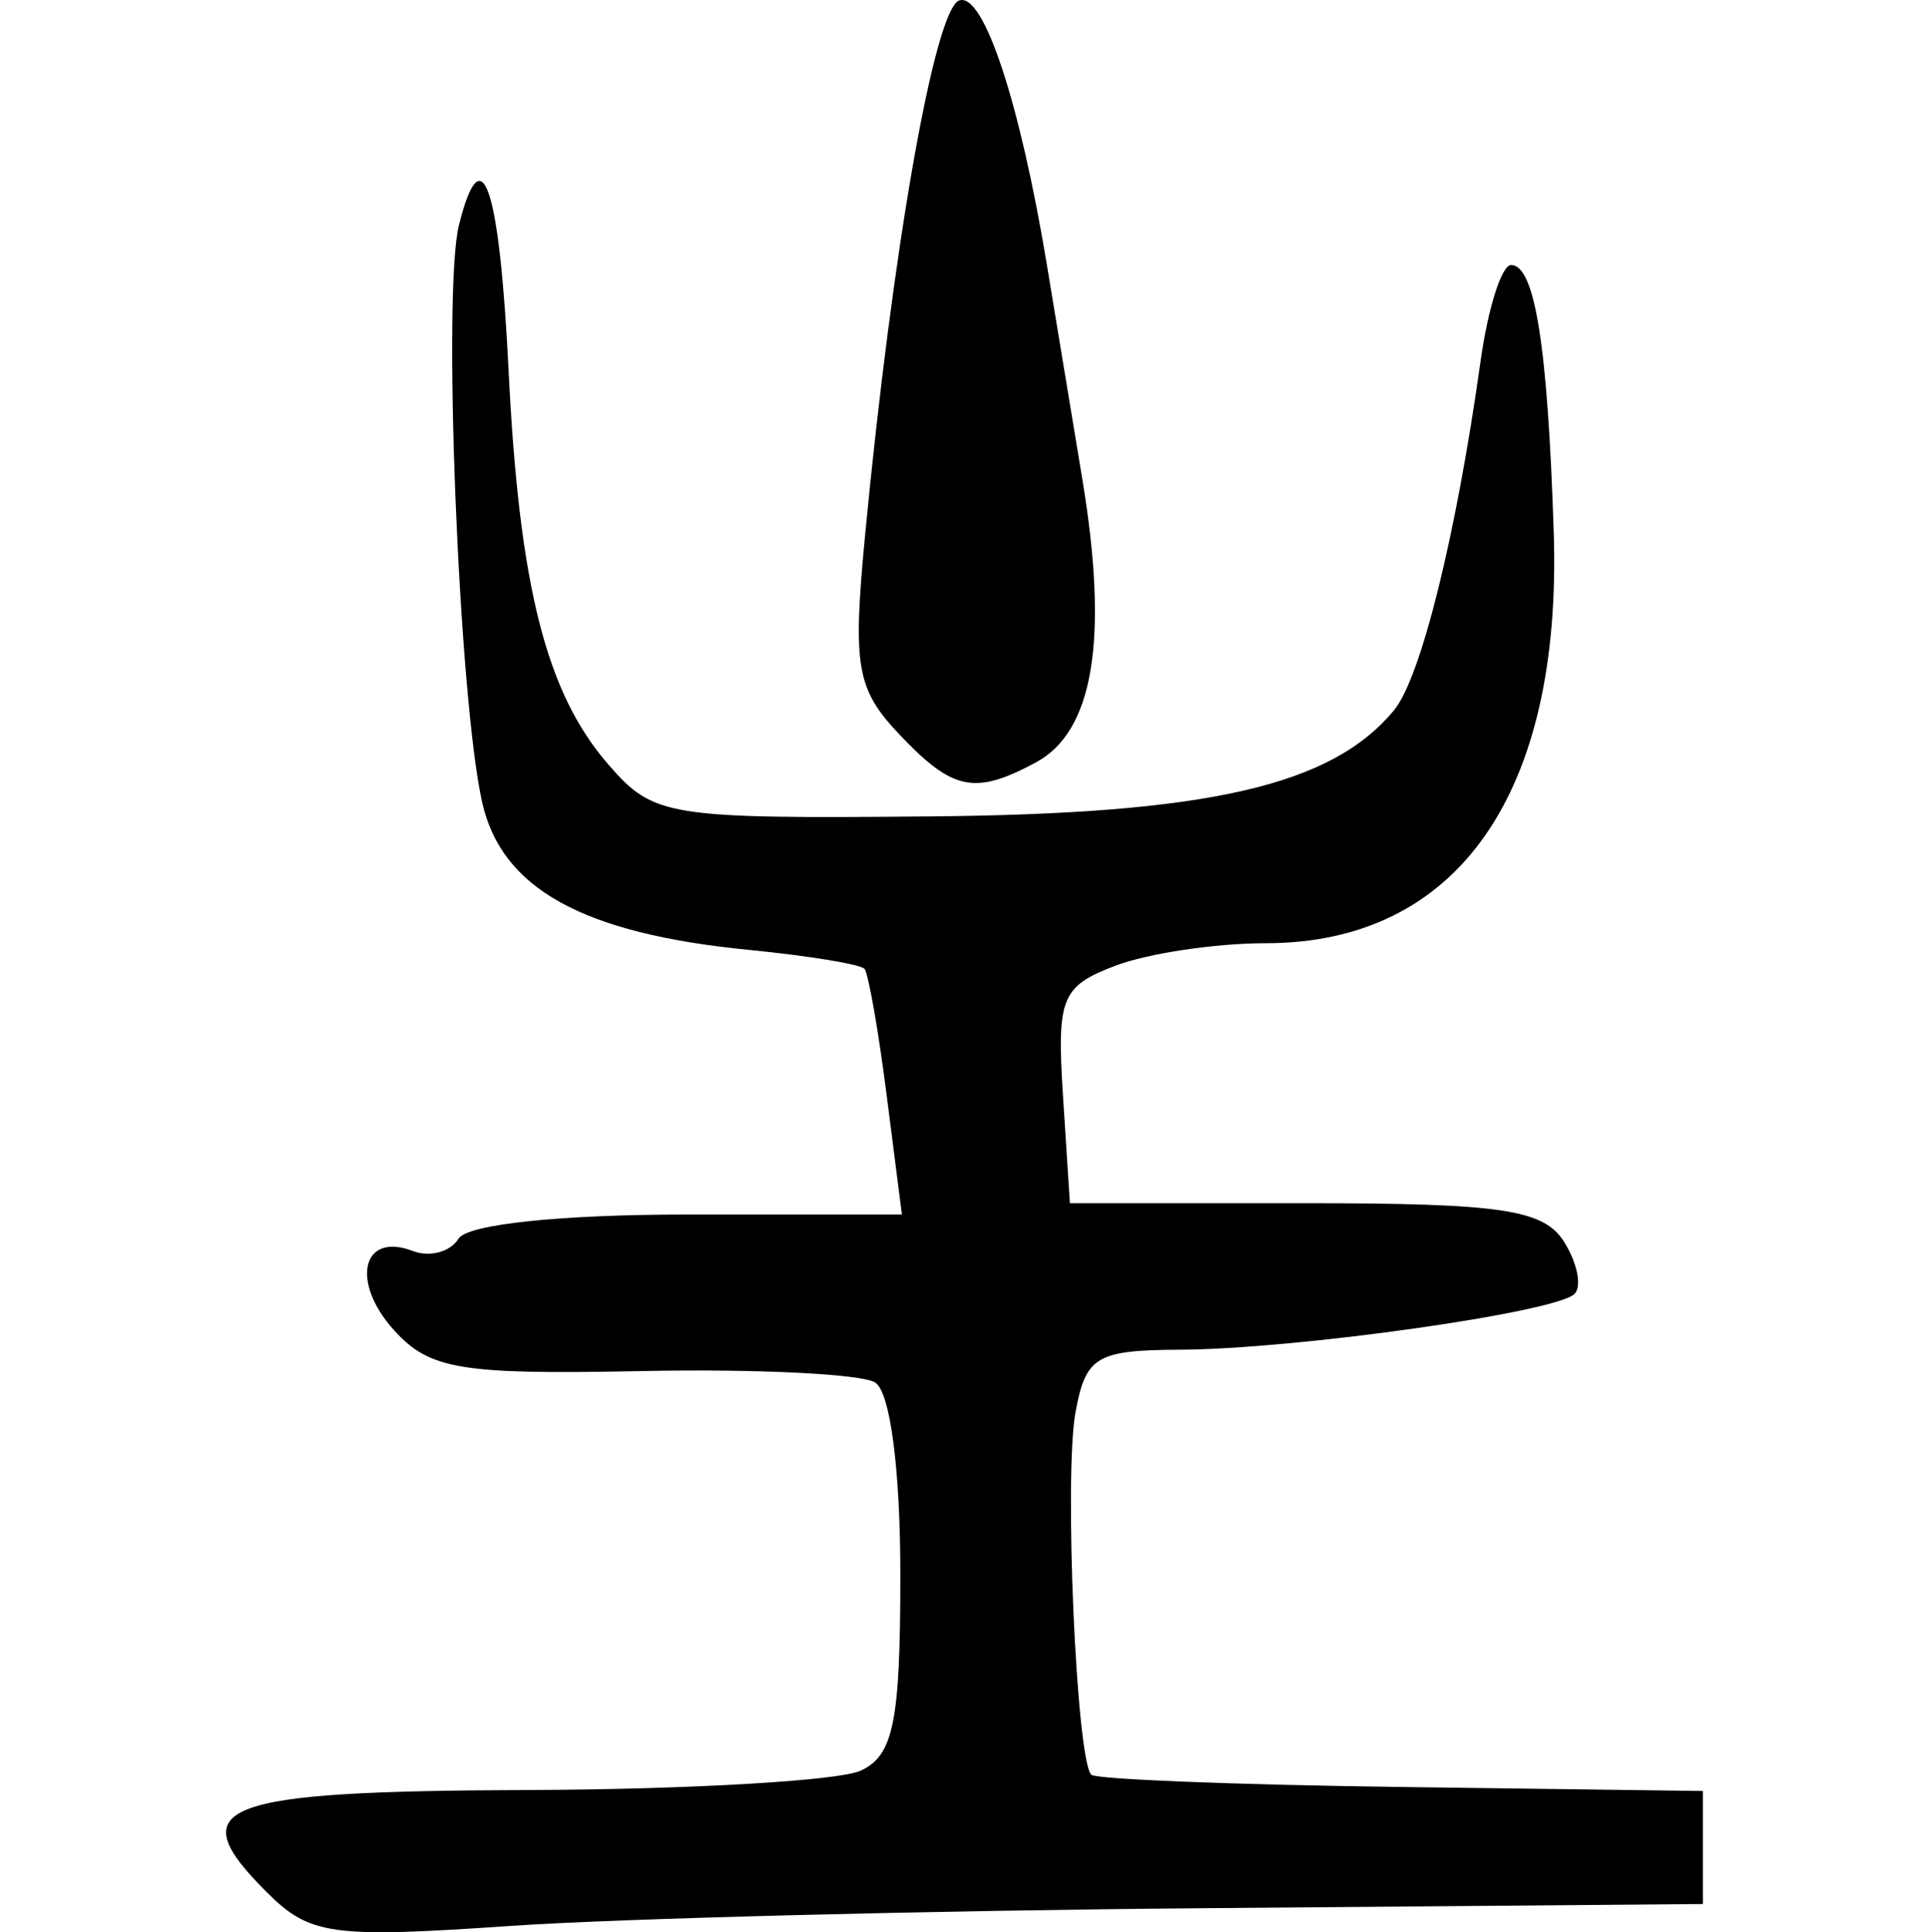 <?xml version="1.0" encoding="UTF-8" standalone="no"?>
<!-- Created with Inkscape (http://www.inkscape.org/) -->

<svg
   xmlns:dc="http://purl.org/dc/elements/1.1/"
   xmlns:cc="http://creativecommons.org/ns#"
   xmlns:rdf="http://www.w3.org/1999/02/22-rdf-syntax-ns#"
   xmlns:svg="http://www.w3.org/2000/svg"
   xmlns="http://www.w3.org/2000/svg"
   xmlns:sodipodi="http://sodipodi.sourceforge.net/DTD/sodipodi-0.dtd"
   xmlns:inkscape="http://www.inkscape.org/namespaces/inkscape"
   width="85.324"
   height="85.473"
   id="svg2"
   version="1.1"
   inkscape:version="0.48.2 r9819"
   sodipodi:docname="head.svg">
  <defs
     id="defs4" />
  <sodipodi:namedview
     id="base"
     pagecolor="#ffffff"
     bordercolor="#666666"
     borderopacity="1.0"
     inkscape:pageopacity="0.0"
     inkscape:pageshadow="2"
     inkscape:zoom="1.4"
     inkscape:cx="-30.19806"
     inkscape:cy="28.224484"
     inkscape:document-units="px"
     inkscape:current-layer="layer1"
     showgrid="false"
     fit-margin-top="0"
     fit-margin-left="10"
     fit-margin-right="10"
     fit-margin-bottom="0"
     inkscape:window-width="665"
     inkscape:window-height="413"
     inkscape:window-x="80"
     inkscape:window-y="171"
     inkscape:window-maximized="0" />
  <g
     inkscape:label="Layer 1"
     inkscape:groupmode="layer"
     id="layer1"
     transform="translate(-282.397,-251.283)">
    <path
       style="fill:#000000"
       d="m 294.192,334.979 c -3.835,-3.835 -2.208,-4.468 11.622,-4.516 7.099,-0.025 13.695,-0.411 14.657,-0.857 1.449,-0.672 1.75,-2.161 1.75,-8.646 0,-4.687 -0.448,-8.111 -1.116,-8.524 -0.614,-0.379 -5.247,-0.606 -10.296,-0.505 -8.035,0.162 -9.404,-0.063 -10.982,-1.806 -1.938,-2.142 -1.415,-4.365 0.825,-3.506 0.752,0.288 1.664,0.044 2.027,-0.544 0.393,-0.636 4.494,-1.068 10.136,-1.068 l 9.475,0 -0.67,-5.25 c -0.368,-2.888 -0.812,-5.415 -0.985,-5.617 -0.173,-0.202 -2.475,-0.579 -5.115,-0.839 -7.357,-0.723 -10.943,-2.71 -11.798,-6.537 -1.038,-4.648 -1.757,-22.604 -1.023,-25.53 1.014,-4.042 1.79,-1.747 2.198,6.502 0.469,9.499 1.664,14.206 4.407,17.363 2.007,2.31 2.585,2.403 14.254,2.297 12.302,-0.111 17.726,-1.352 20.495,-4.689 1.191,-1.435 2.753,-7.731 3.833,-15.451 0.327,-2.337 0.933,-4.25 1.348,-4.25 1.052,0 1.62,3.554 1.888,11.826 0.375,11.569 -4.255,18.174 -12.741,18.174 -2.217,0 -5.21,0.448 -6.651,0.996 -2.389,0.908 -2.593,1.415 -2.315,5.75 l 0.305,4.754 10.39,0 c 8.697,0 10.565,0.277 11.465,1.702 0.591,0.936 0.8,1.976 0.465,2.311 -0.818,0.818 -12.303,2.442 -17.445,2.467 -3.705,0.018 -4.176,0.3 -4.627,2.77 -0.512,2.804 0.036,15.367 0.699,16.031 0.201,0.201 6.37,0.445 13.709,0.542 l 13.344,0.177 0,2.5 0,2.5 -22,0.184 c -12.1,0.101 -25.922,0.454 -30.717,0.783 -7.959,0.547 -8.899,0.417 -10.812,-1.496 z m 27.976,-51.221 c -1.885,-1.991 -2.06,-2.999 -1.511,-8.75 1.216,-12.75 3.082,-23.346 4.174,-23.707 1.074,-0.355 2.68,4.497 3.874,11.707 0.319,1.925 1.026,6.2 1.57,9.5 1.167,7.068 0.494,11.136 -2.07,12.508 -2.704,1.447 -3.665,1.247 -6.038,-1.258 z"
       id="path5329"
       inkscape:connector-curvature="0" />
  </g>
</svg>
